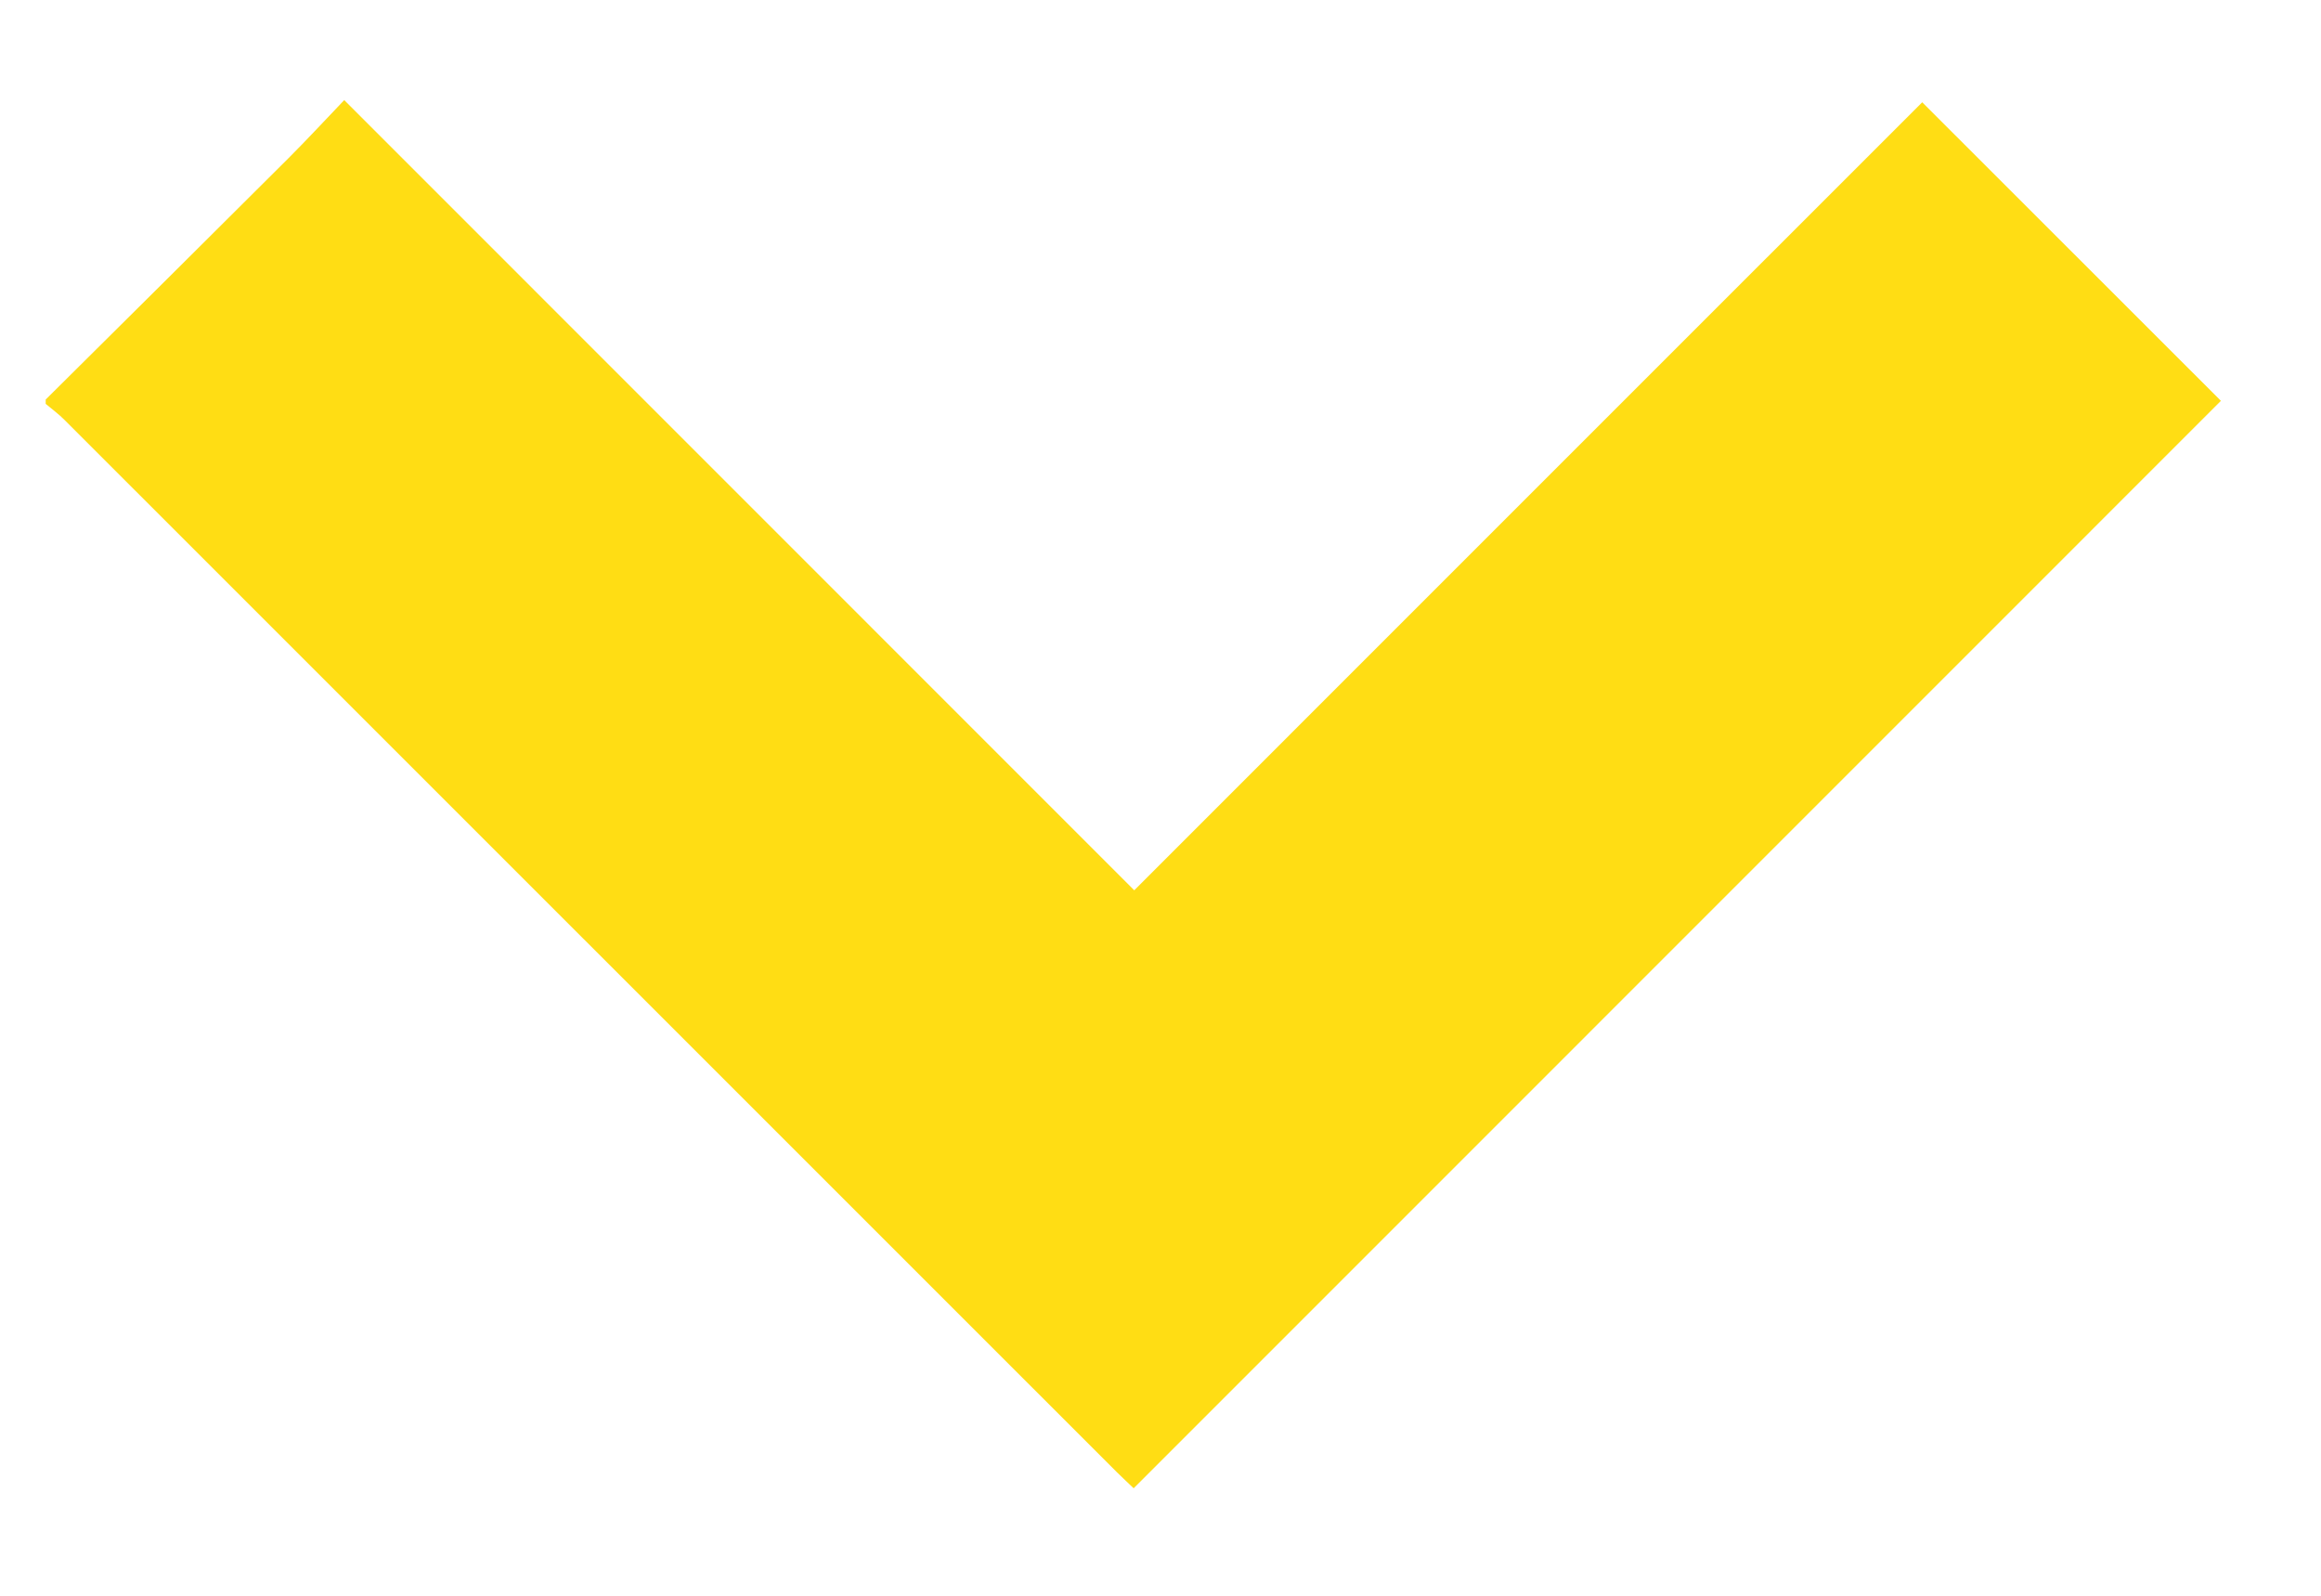 <?xml version="1.0" encoding="UTF-8"?>
<svg width="16px" height="11px" viewBox="0 0 16 11" version="1.1" xmlns="http://www.w3.org/2000/svg" xmlns:xlink="http://www.w3.org/1999/xlink">
    <title>Fill 1</title>
    <g id="v03---Nova-identitat-colors" stroke="none" stroke-width="1" fill="none" fill-rule="evenodd">
        <g id="Transparencia_v02" transform="translate(-639, -524)" fill="#FFDD14">
            <g id="Group-3" transform="translate(646.81, 529.69) rotate(90) translate(-646.81, -529.69) translate(641.81, 522.19)">
                <path d="M2.064,14.995 C1.51,14.437 0.956,13.878 0.4,13.321 C0.272,13.193 0.14,13.071 1.03448276e-05,12.937 C1.825,11.112 3.636,9.301 5.447,7.491 C3.628,5.673 1.818,3.862 0.015,2.059 C0.714,1.359 1.398,0.675 2.073,-7.24137931e-05 C4.564,2.491 7.063,4.99 9.569,7.495 C9.537,7.528 9.498,7.571 9.457,7.612 C7.04,10.029 4.623,12.446 2.206,14.864 C2.165,14.904 2.131,14.951 2.094,14.995 L2.064,14.995 Z" id="Fill-1"></path>
            </g>
        </g>
    </g>
</svg>